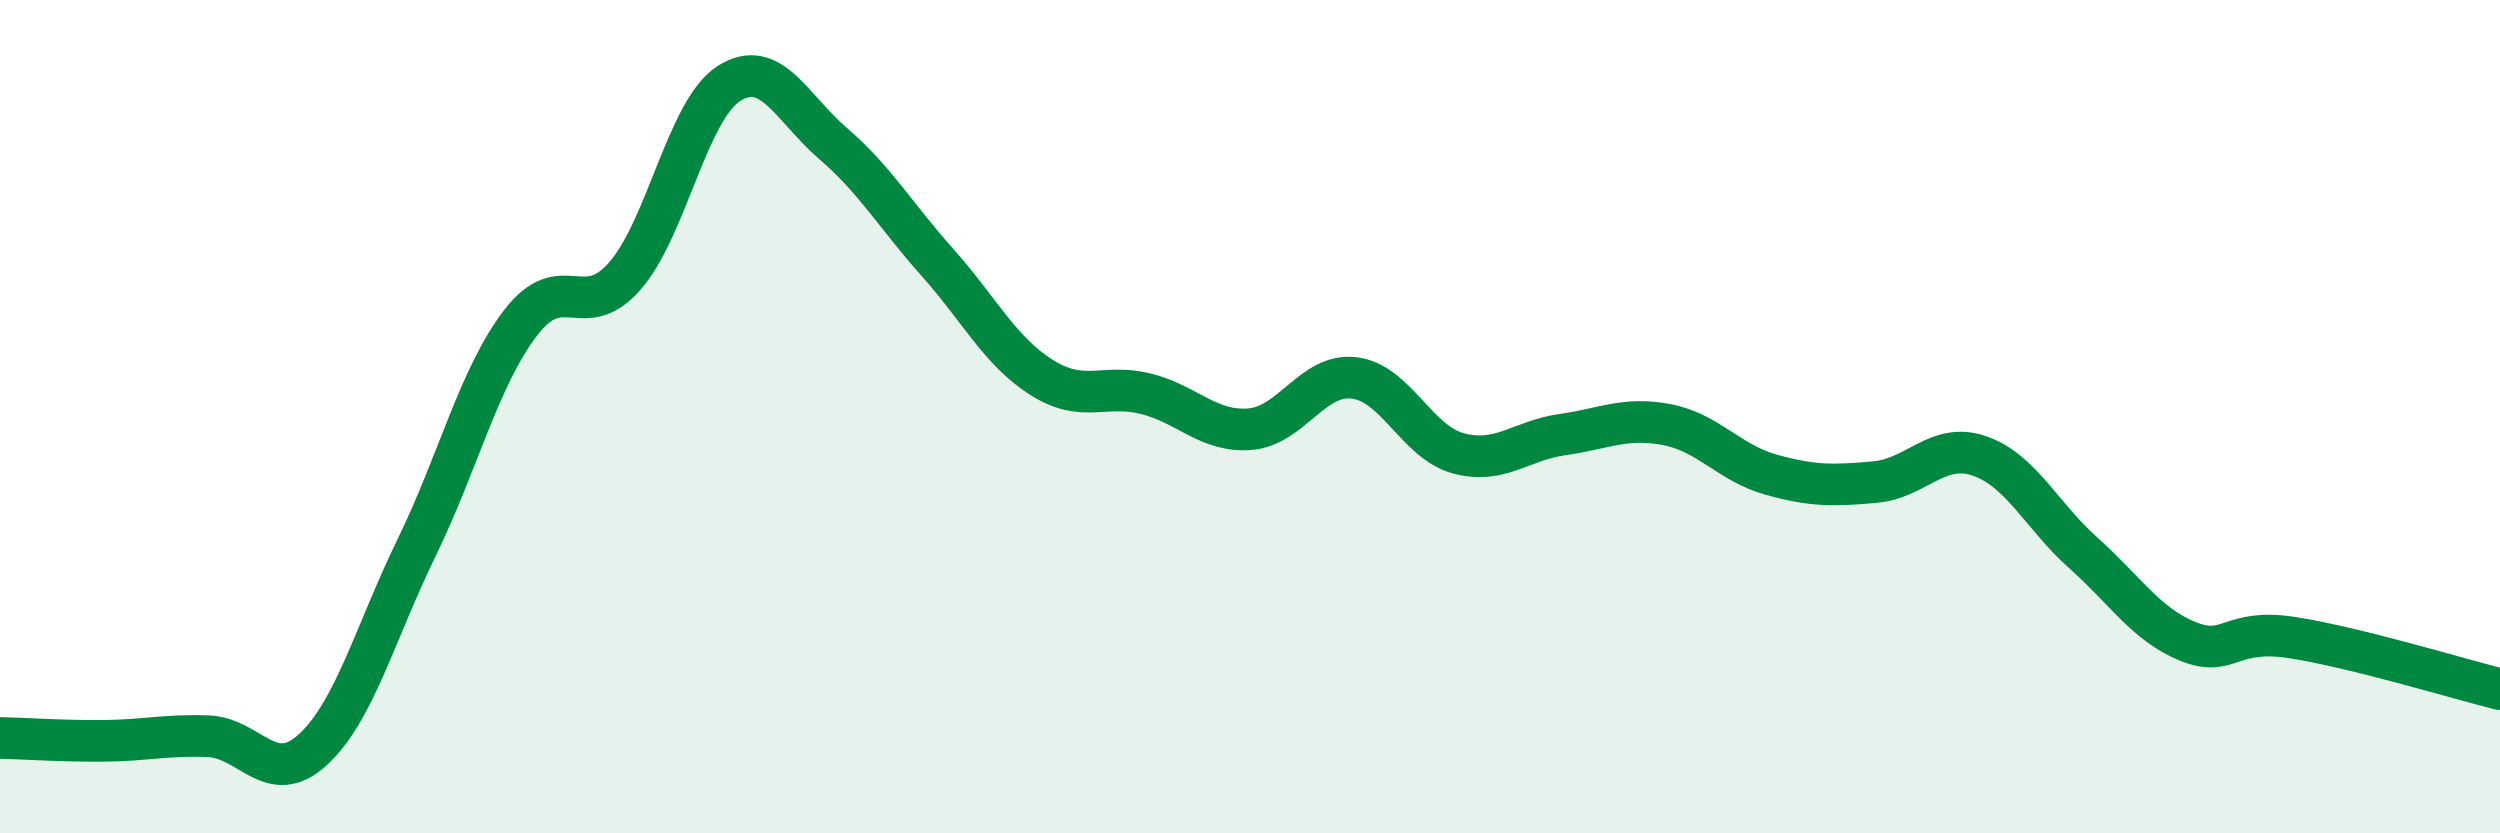 
    <svg width="60" height="20" viewBox="0 0 60 20" xmlns="http://www.w3.org/2000/svg">
      <path
        d="M 0,17.71 C 0.5,17.72 1.5,17.79 2.5,17.78 C 3.5,17.77 4,17.63 5,17.67 C 6,17.71 6.5,18.91 7.5,18 C 8.5,17.09 9,15.19 10,13.14 C 11,11.09 11.5,9.04 12.5,7.74 C 13.5,6.44 14,7.77 15,6.62 C 16,5.47 16.5,2.63 17.5,2 C 18.5,1.37 19,2.59 20,3.45 C 21,4.31 21.5,5.18 22.5,6.3 C 23.5,7.42 24,8.43 25,9.06 C 26,9.69 26.5,9.2 27.5,9.45 C 28.5,9.7 29,10.38 30,10.3 C 31,10.22 31.5,8.95 32.5,9.07 C 33.5,9.19 34,10.61 35,10.88 C 36,11.15 36.5,10.57 37.5,10.43 C 38.5,10.29 39,10 40,10.19 C 41,10.38 41.5,11.11 42.5,11.39 C 43.5,11.67 44,11.66 45,11.57 C 46,11.48 46.5,10.6 47.5,10.94 C 48.5,11.28 49,12.38 50,13.27 C 51,14.16 51.5,14.98 52.5,15.39 C 53.5,15.8 53.5,15.07 55,15.3 C 56.5,15.53 59,16.29 60,16.54L60 20L0 20Z"
        fill="#008740"
        opacity="0.1"
        stroke-linecap="round"
        stroke-linejoin="round"
      />
      <path
        d="M 0,17.71 C 0.5,17.72 1.5,17.79 2.5,17.78 C 3.5,17.77 4,17.63 5,17.67 C 6,17.71 6.5,18.91 7.5,18 C 8.5,17.09 9,15.19 10,13.14 C 11,11.09 11.5,9.04 12.5,7.74 C 13.5,6.44 14,7.77 15,6.62 C 16,5.47 16.5,2.63 17.5,2 C 18.5,1.37 19,2.59 20,3.45 C 21,4.31 21.5,5.18 22.5,6.3 C 23.5,7.42 24,8.43 25,9.06 C 26,9.69 26.5,9.2 27.5,9.45 C 28.5,9.7 29,10.38 30,10.3 C 31,10.22 31.5,8.95 32.5,9.07 C 33.5,9.19 34,10.61 35,10.88 C 36,11.15 36.5,10.57 37.5,10.43 C 38.5,10.29 39,10 40,10.19 C 41,10.38 41.5,11.11 42.5,11.39 C 43.5,11.67 44,11.66 45,11.57 C 46,11.48 46.5,10.6 47.5,10.94 C 48.5,11.28 49,12.38 50,13.27 C 51,14.16 51.5,14.98 52.5,15.39 C 53.5,15.8 53.5,15.07 55,15.3 C 56.5,15.53 59,16.29 60,16.54"
        stroke="#008740"
        stroke-width="1"
        fill="none"
        stroke-linecap="round"
        stroke-linejoin="round"
      />
    </svg>
  